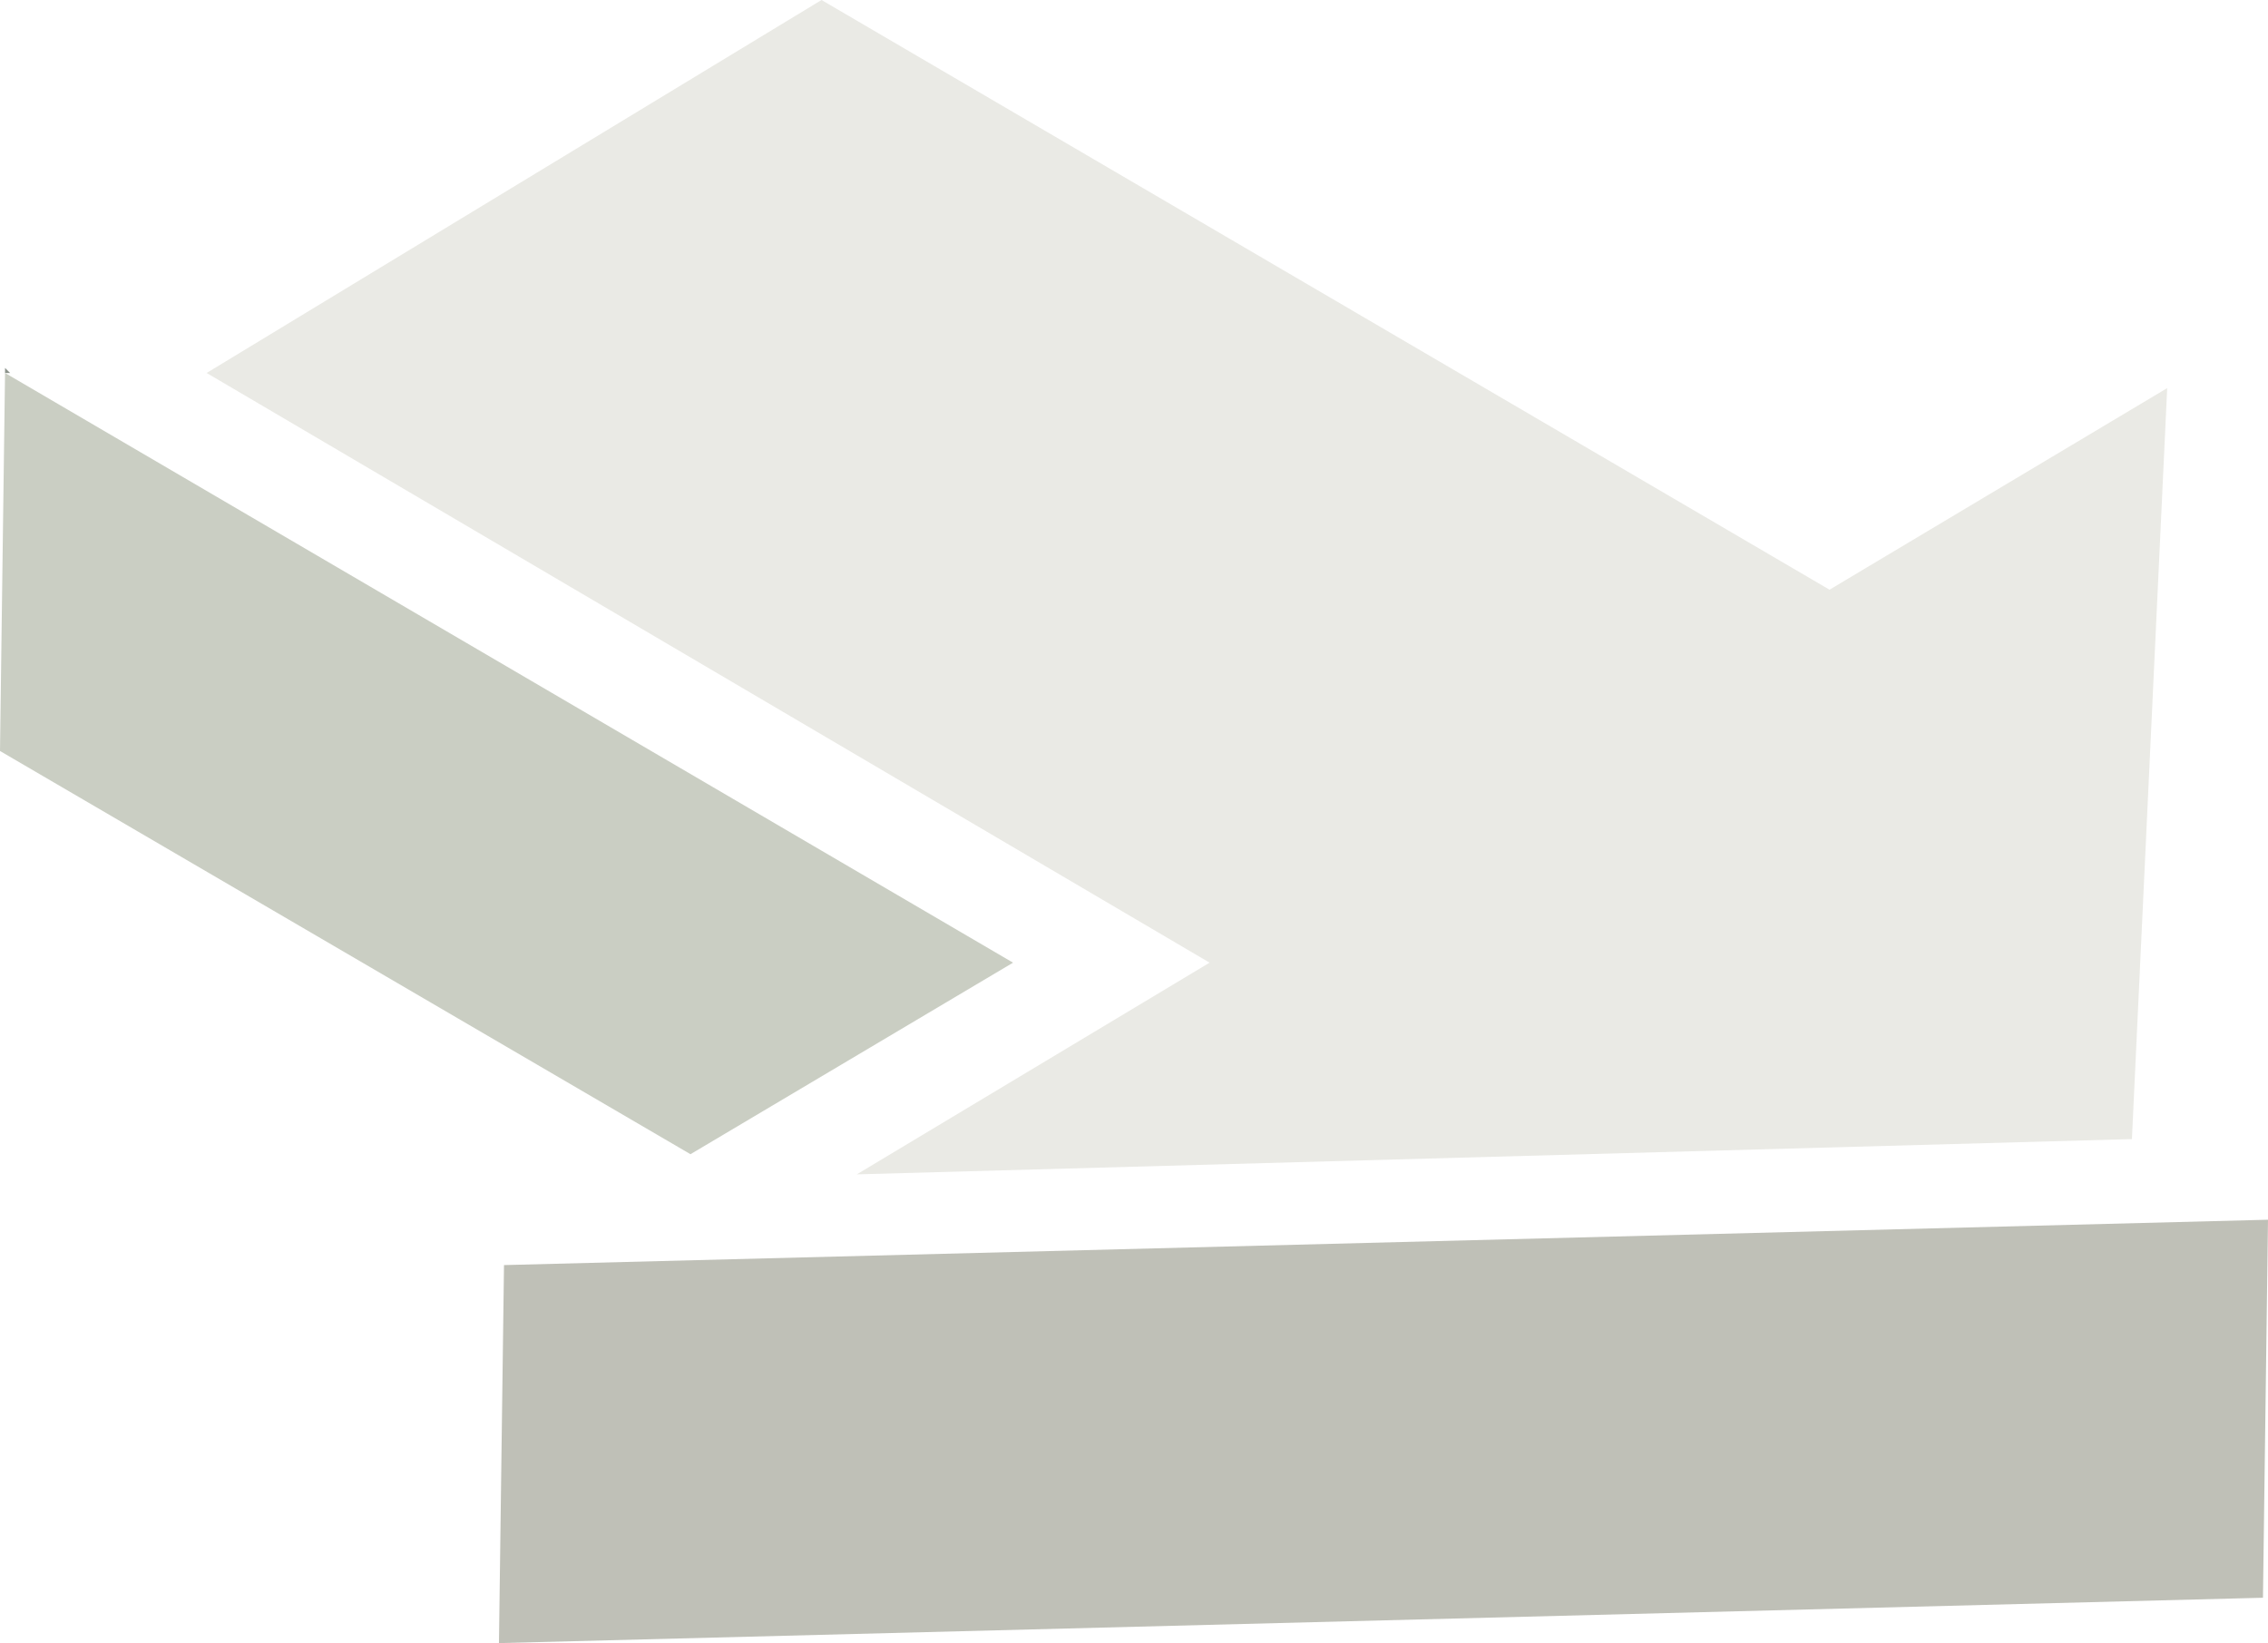 <?xml version="1.0" encoding="UTF-8" standalone="no"?>
<svg xmlns:xlink="http://www.w3.org/1999/xlink" height="16.3px" width="22.5px" xmlns="http://www.w3.org/2000/svg">
  <g transform="matrix(1.0, 0.0, 0.0, 1.0, -8.1, -31.4)">
    <path d="M8.15 35.1 L18.15 40.95 14.95 42.85 8.1 38.85 8.15 35.1" fill="#cacec3" fill-rule="evenodd" stroke="none"/>
    <path d="M8.15 35.1 L8.15 35.05 8.2 35.1 8.15 35.1" fill="#8d948c" fill-rule="evenodd" stroke="none"/>
    <path d="M13.05 47.7 L13.1 43.95 30.6 43.5 30.55 47.25 13.05 47.7" fill="#bfc0b7" fill-rule="evenodd" stroke="none"/>
    <path d="M10.15 35.1 L16.25 31.4 26.25 37.25 29.6 35.25 29.25 42.7 16.6 43.05 20.1 40.95 10.15 35.1" fill="#eaeae5" fill-rule="evenodd" stroke="none"/>
  </g>
</svg>

